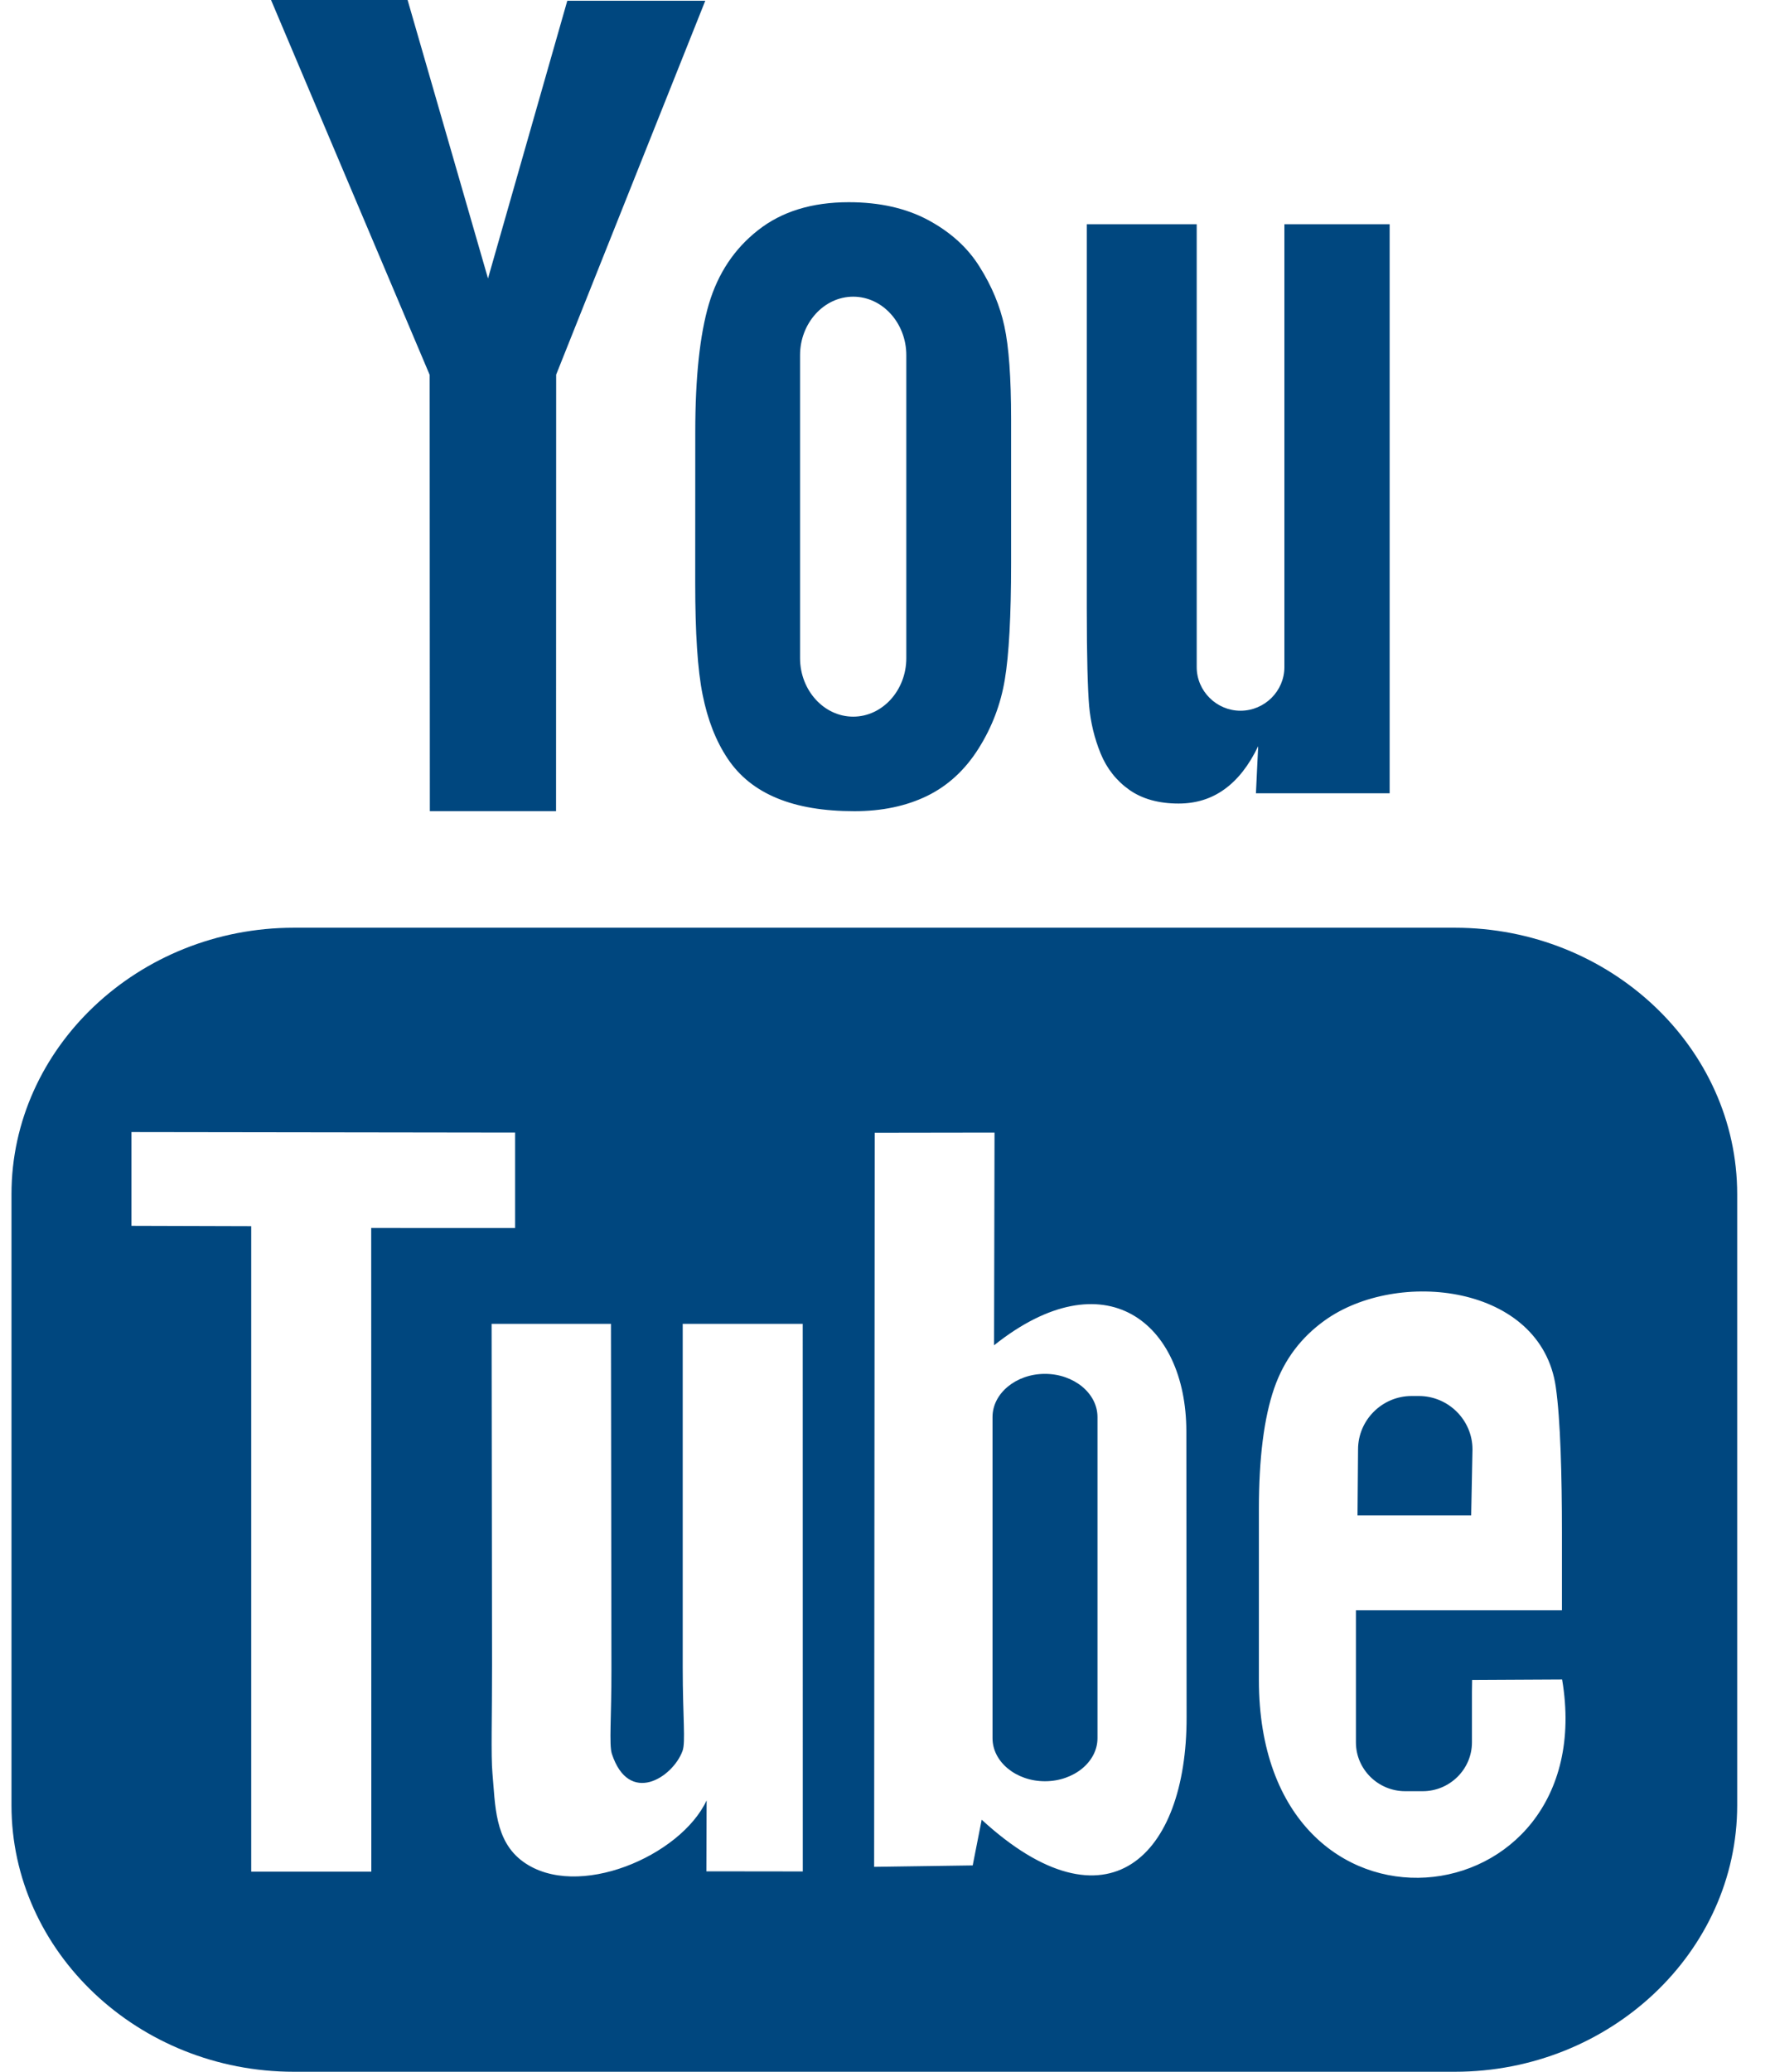 <?xml version="1.0" encoding="UTF-8"?>
<svg width="30px" height="35px" viewBox="0 0 30 35" version="1.1" xmlns="http://www.w3.org/2000/svg" xmlns:xlink="http://www.w3.org/1999/xlink">
    <!-- Generator: Sketch 56.3 (81716) - https://sketch.com -->
    <title>ico-youtube</title>
    <desc>Created with Sketch.</desc>
    <g id="Page-1" stroke="none" stroke-width="1" fill="none" fill-rule="evenodd">
        <g id="Portada" transform="translate(-455, -2193)" fill="#00477F" fill-rule="nonzero">
            <g id="ico-youtube" transform="translate(445, 2185)">
                <g transform="translate(10, 8)" id="YouTube">
                    <path d="M24.865,25.601 L22.944,25.601 L22.953,24.486 C22.953,23.99 23.361,23.584 23.858,23.584 L23.98,23.584 C24.479,23.584 24.887,23.99 24.887,24.486 L24.865,25.601 Z M17.661,23.21 C17.173,23.21 16.775,23.538 16.775,23.939 L16.775,29.365 C16.775,29.765 17.173,30.092 17.661,30.092 C18.15,30.092 18.549,29.765 18.549,29.365 L18.549,23.939 C18.549,23.538 18.15,23.21 17.661,23.21 Z M29.361,20.175 L29.361,30.498 C29.361,32.974 27.214,35 24.589,35 L4.966,35 C2.341,35 0.194,32.974 0.194,30.498 L0.194,20.175 C0.194,17.699 2.341,15.673 4.966,15.673 L24.589,15.673 C27.214,15.673 29.361,17.699 29.361,20.175 Z M6.276,31.619 L6.274,20.745 L8.706,20.746 L8.706,19.134 L2.222,19.125 L2.222,20.709 L4.246,20.715 L4.246,31.619 L6.276,31.619 Z M13.567,22.365 L11.539,22.365 L11.539,28.171 C11.539,29.011 11.59,29.431 11.536,29.579 C11.371,30.03 10.63,30.508 10.341,29.628 C10.292,29.474 10.335,29.009 10.334,28.211 L10.326,22.365 L8.309,22.365 L8.316,28.119 C8.317,29.001 8.296,29.659 8.323,29.958 C8.372,30.486 8.354,31.101 8.844,31.453 C9.756,32.11 11.505,31.355 11.943,30.415 L11.939,31.614 L13.568,31.616 L13.567,22.365 L13.567,22.365 Z M20.055,29.014 L20.051,24.181 C20.049,22.339 18.671,21.236 16.801,22.727 L16.809,19.134 L14.784,19.137 L14.774,31.538 L16.44,31.514 L16.592,30.742 C18.72,32.695 20.058,31.357 20.055,29.014 Z M26.402,28.373 L24.881,28.381 C24.881,28.442 24.878,28.511 24.878,28.587 L24.878,29.436 C24.878,29.89 24.502,30.26 24.047,30.26 L23.749,30.26 C23.292,30.26 22.917,29.89 22.917,29.436 L22.917,29.342 L22.917,28.408 L22.917,27.204 L26.399,27.204 L26.399,25.893 C26.399,24.936 26.374,23.978 26.295,23.431 C26.046,21.698 23.614,21.424 22.386,22.31 C22.001,22.587 21.707,22.958 21.535,23.455 C21.363,23.954 21.277,24.634 21.277,25.499 L21.277,28.38 C21.278,33.171 27.096,32.494 26.402,28.373 Z M18.602,12.729 C18.706,12.983 18.869,13.19 19.089,13.345 C19.307,13.498 19.586,13.575 19.919,13.575 C20.212,13.575 20.471,13.496 20.696,13.333 C20.921,13.171 21.11,12.929 21.265,12.606 L21.227,13.402 L23.487,13.402 L23.487,3.788 L21.708,3.788 L21.708,11.27 C21.708,11.675 21.374,12.007 20.966,12.007 C20.561,12.007 20.226,11.675 20.226,11.27 L20.226,3.788 L18.368,3.788 L18.368,10.272 C18.368,11.098 18.384,11.649 18.408,11.928 C18.433,12.205 18.497,12.471 18.602,12.729 Z M11.751,7.299 C11.751,6.377 11.828,5.656 11.981,5.136 C12.135,4.619 12.411,4.203 12.812,3.889 C13.211,3.574 13.723,3.416 14.345,3.416 C14.868,3.416 15.316,3.518 15.69,3.719 C16.066,3.922 16.356,4.184 16.557,4.508 C16.762,4.833 16.901,5.167 16.975,5.509 C17.051,5.856 17.089,6.378 17.089,7.083 L17.089,9.515 C17.089,10.406 17.053,11.062 16.983,11.479 C16.914,11.896 16.767,12.284 16.538,12.647 C16.312,13.006 16.021,13.275 15.668,13.447 C15.311,13.62 14.902,13.704 14.441,13.704 C13.926,13.704 13.492,13.633 13.134,13.485 C12.775,13.337 12.498,13.114 12.3,12.818 C12.101,12.522 11.96,12.161 11.876,11.74 C11.79,11.32 11.75,10.687 11.75,9.845 L11.751,7.299 L11.751,7.299 Z M13.522,11.118 C13.522,11.663 13.927,12.107 14.42,12.107 C14.914,12.107 15.318,11.663 15.318,11.118 L15.318,6.001 C15.318,5.457 14.914,5.012 14.42,5.012 C13.927,5.012 13.522,5.457 13.522,6.001 L13.522,11.118 Z M7.265,13.703 L9.398,13.703 L9.4,6.329 L11.92,0.013 L9.588,0.013 L8.248,4.704 L6.889,0 L4.581,0 L7.262,6.333 L7.265,13.703 Z"></path>
                </g>
            </g>
        </g>
    </g>
</svg>
